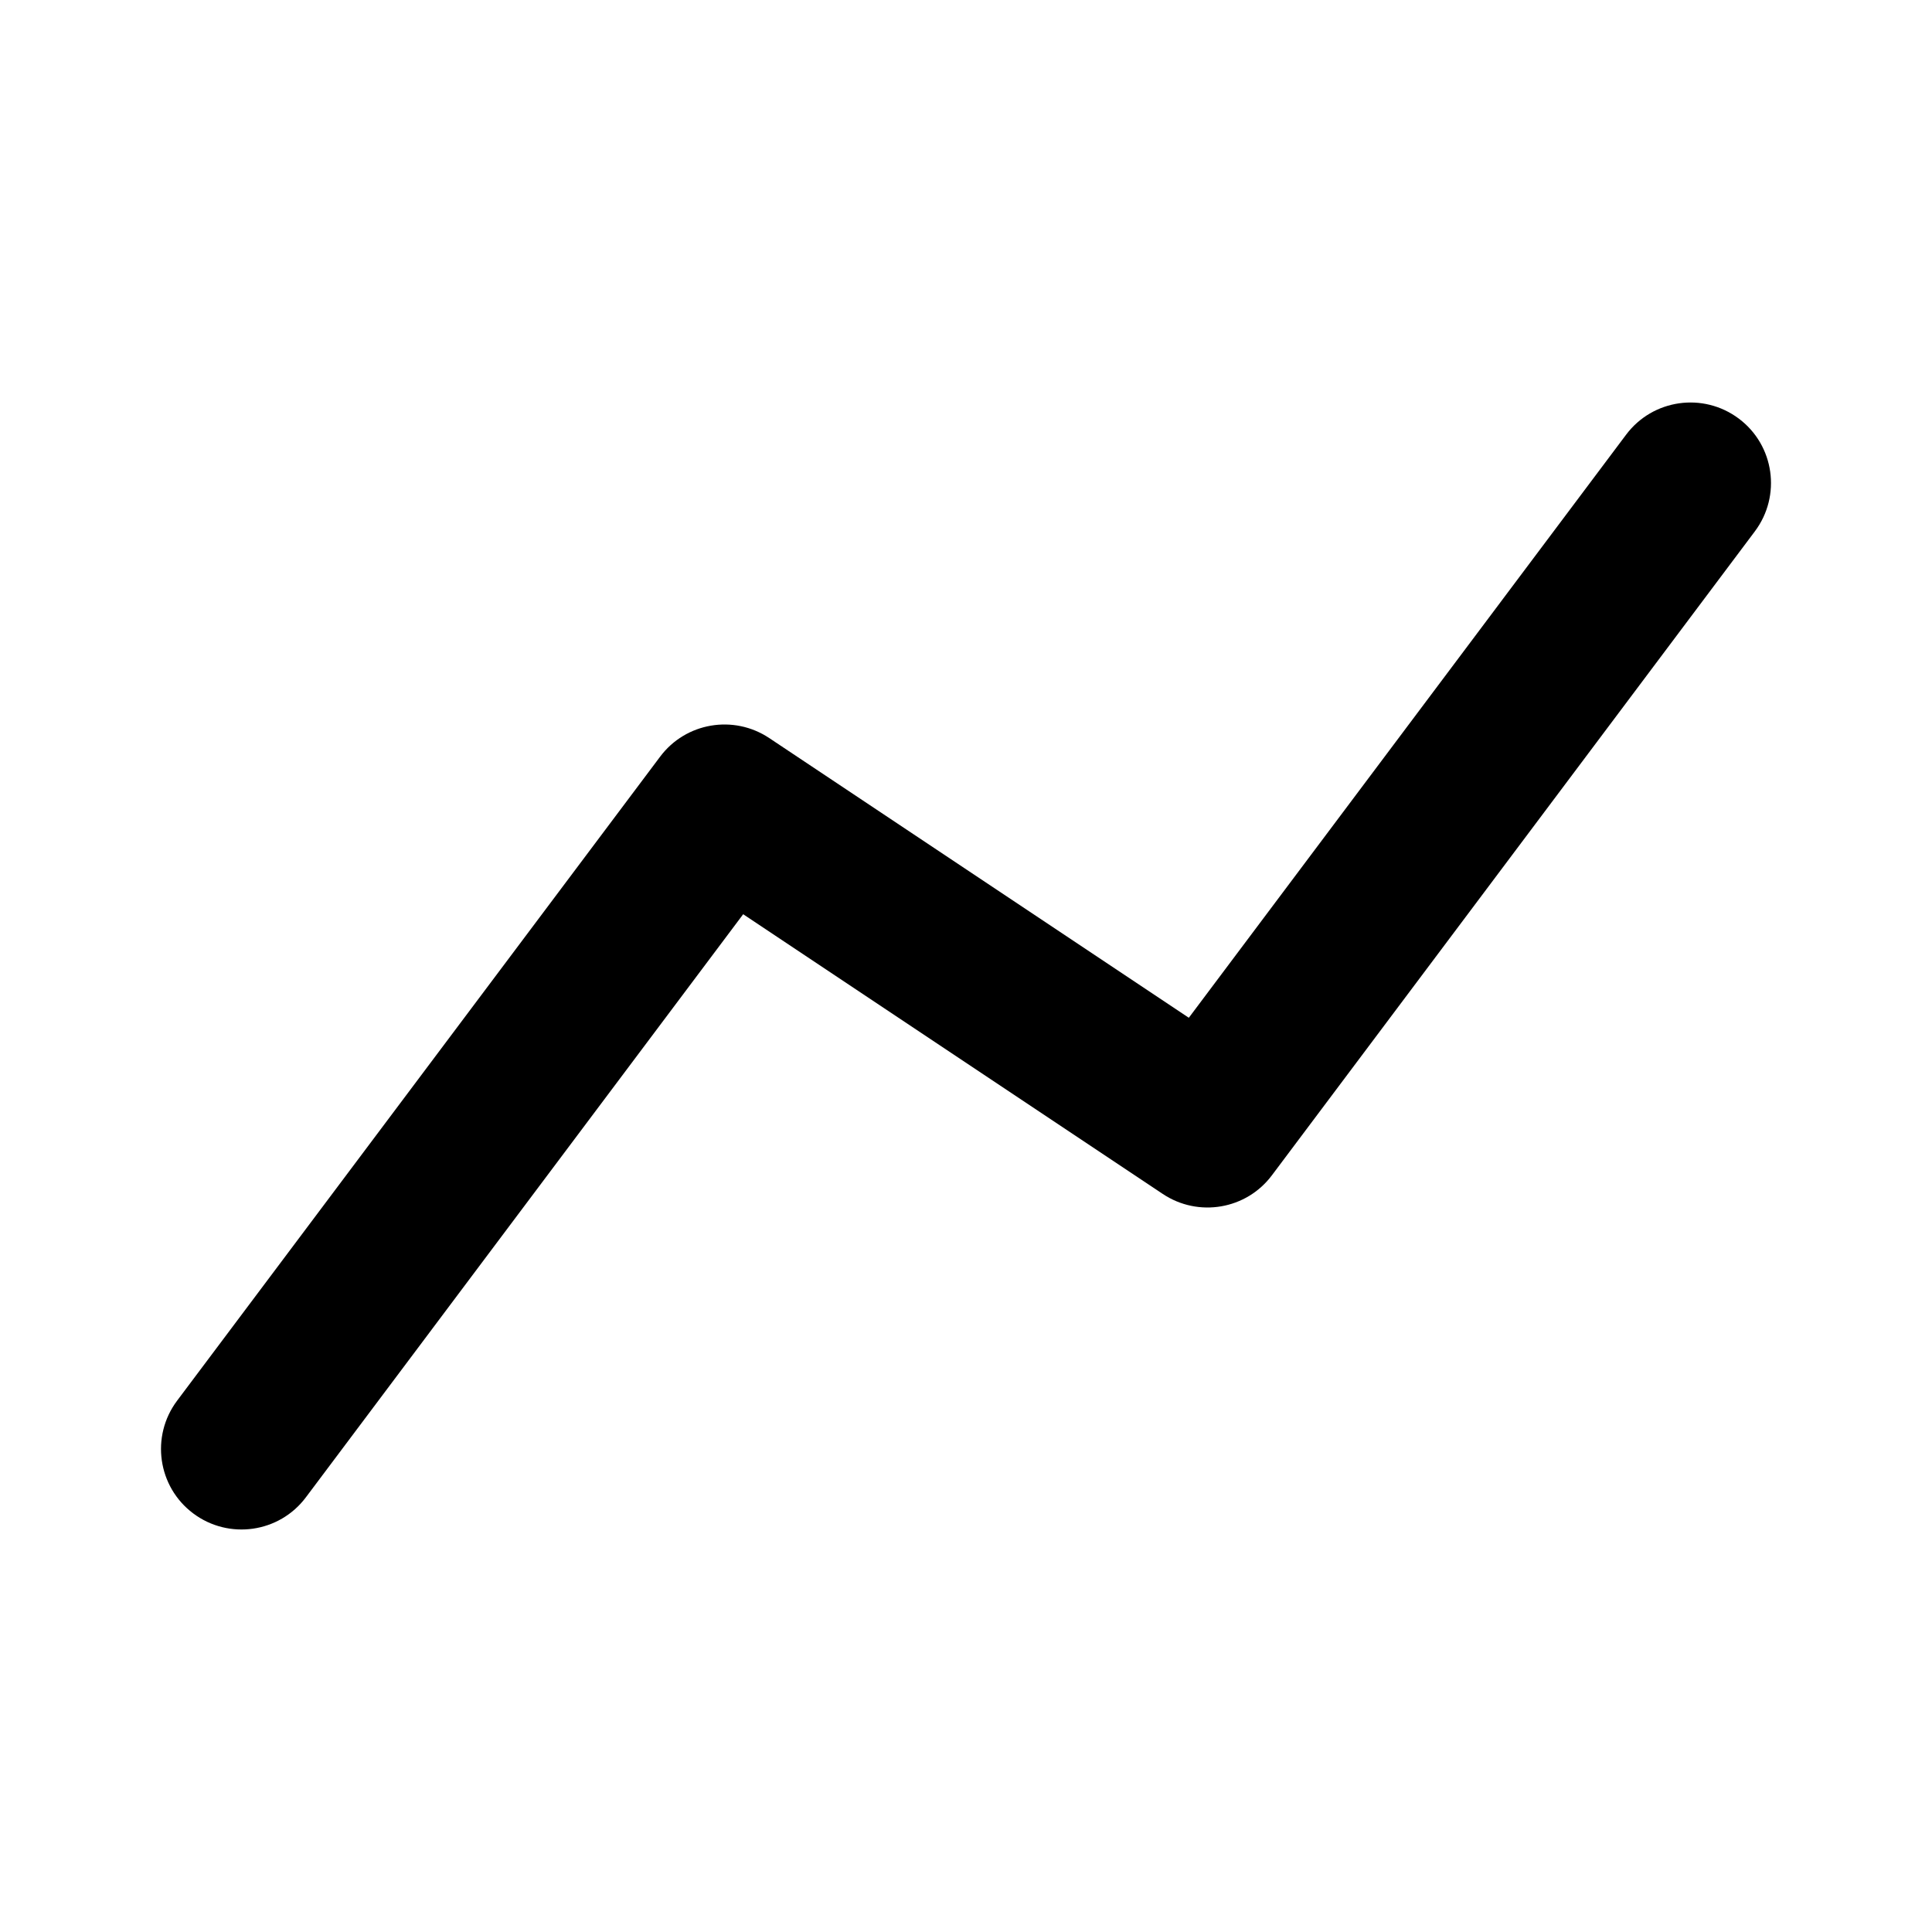 <svg width="24" height="24" viewBox="0 0 24 24" fill="none" xmlns="http://www.w3.org/2000/svg">
<path fill-rule="evenodd" clip-rule="evenodd" d="M21.6 5.2C22.042 5.531 22.131 6.158 21.8 6.6L15.8 14.6C15.482 15.025 14.887 15.126 14.445 14.832L9.232 11.357L3.8 18.6C3.469 19.042 2.842 19.131 2.4 18.8C1.958 18.469 1.869 17.842 2.2 17.4L8.2 9.4C8.518 8.975 9.113 8.874 9.555 9.168L14.768 12.643L20.2 5.4C20.531 4.958 21.158 4.869 21.6 5.2Z" fill="black"/>
</svg>
